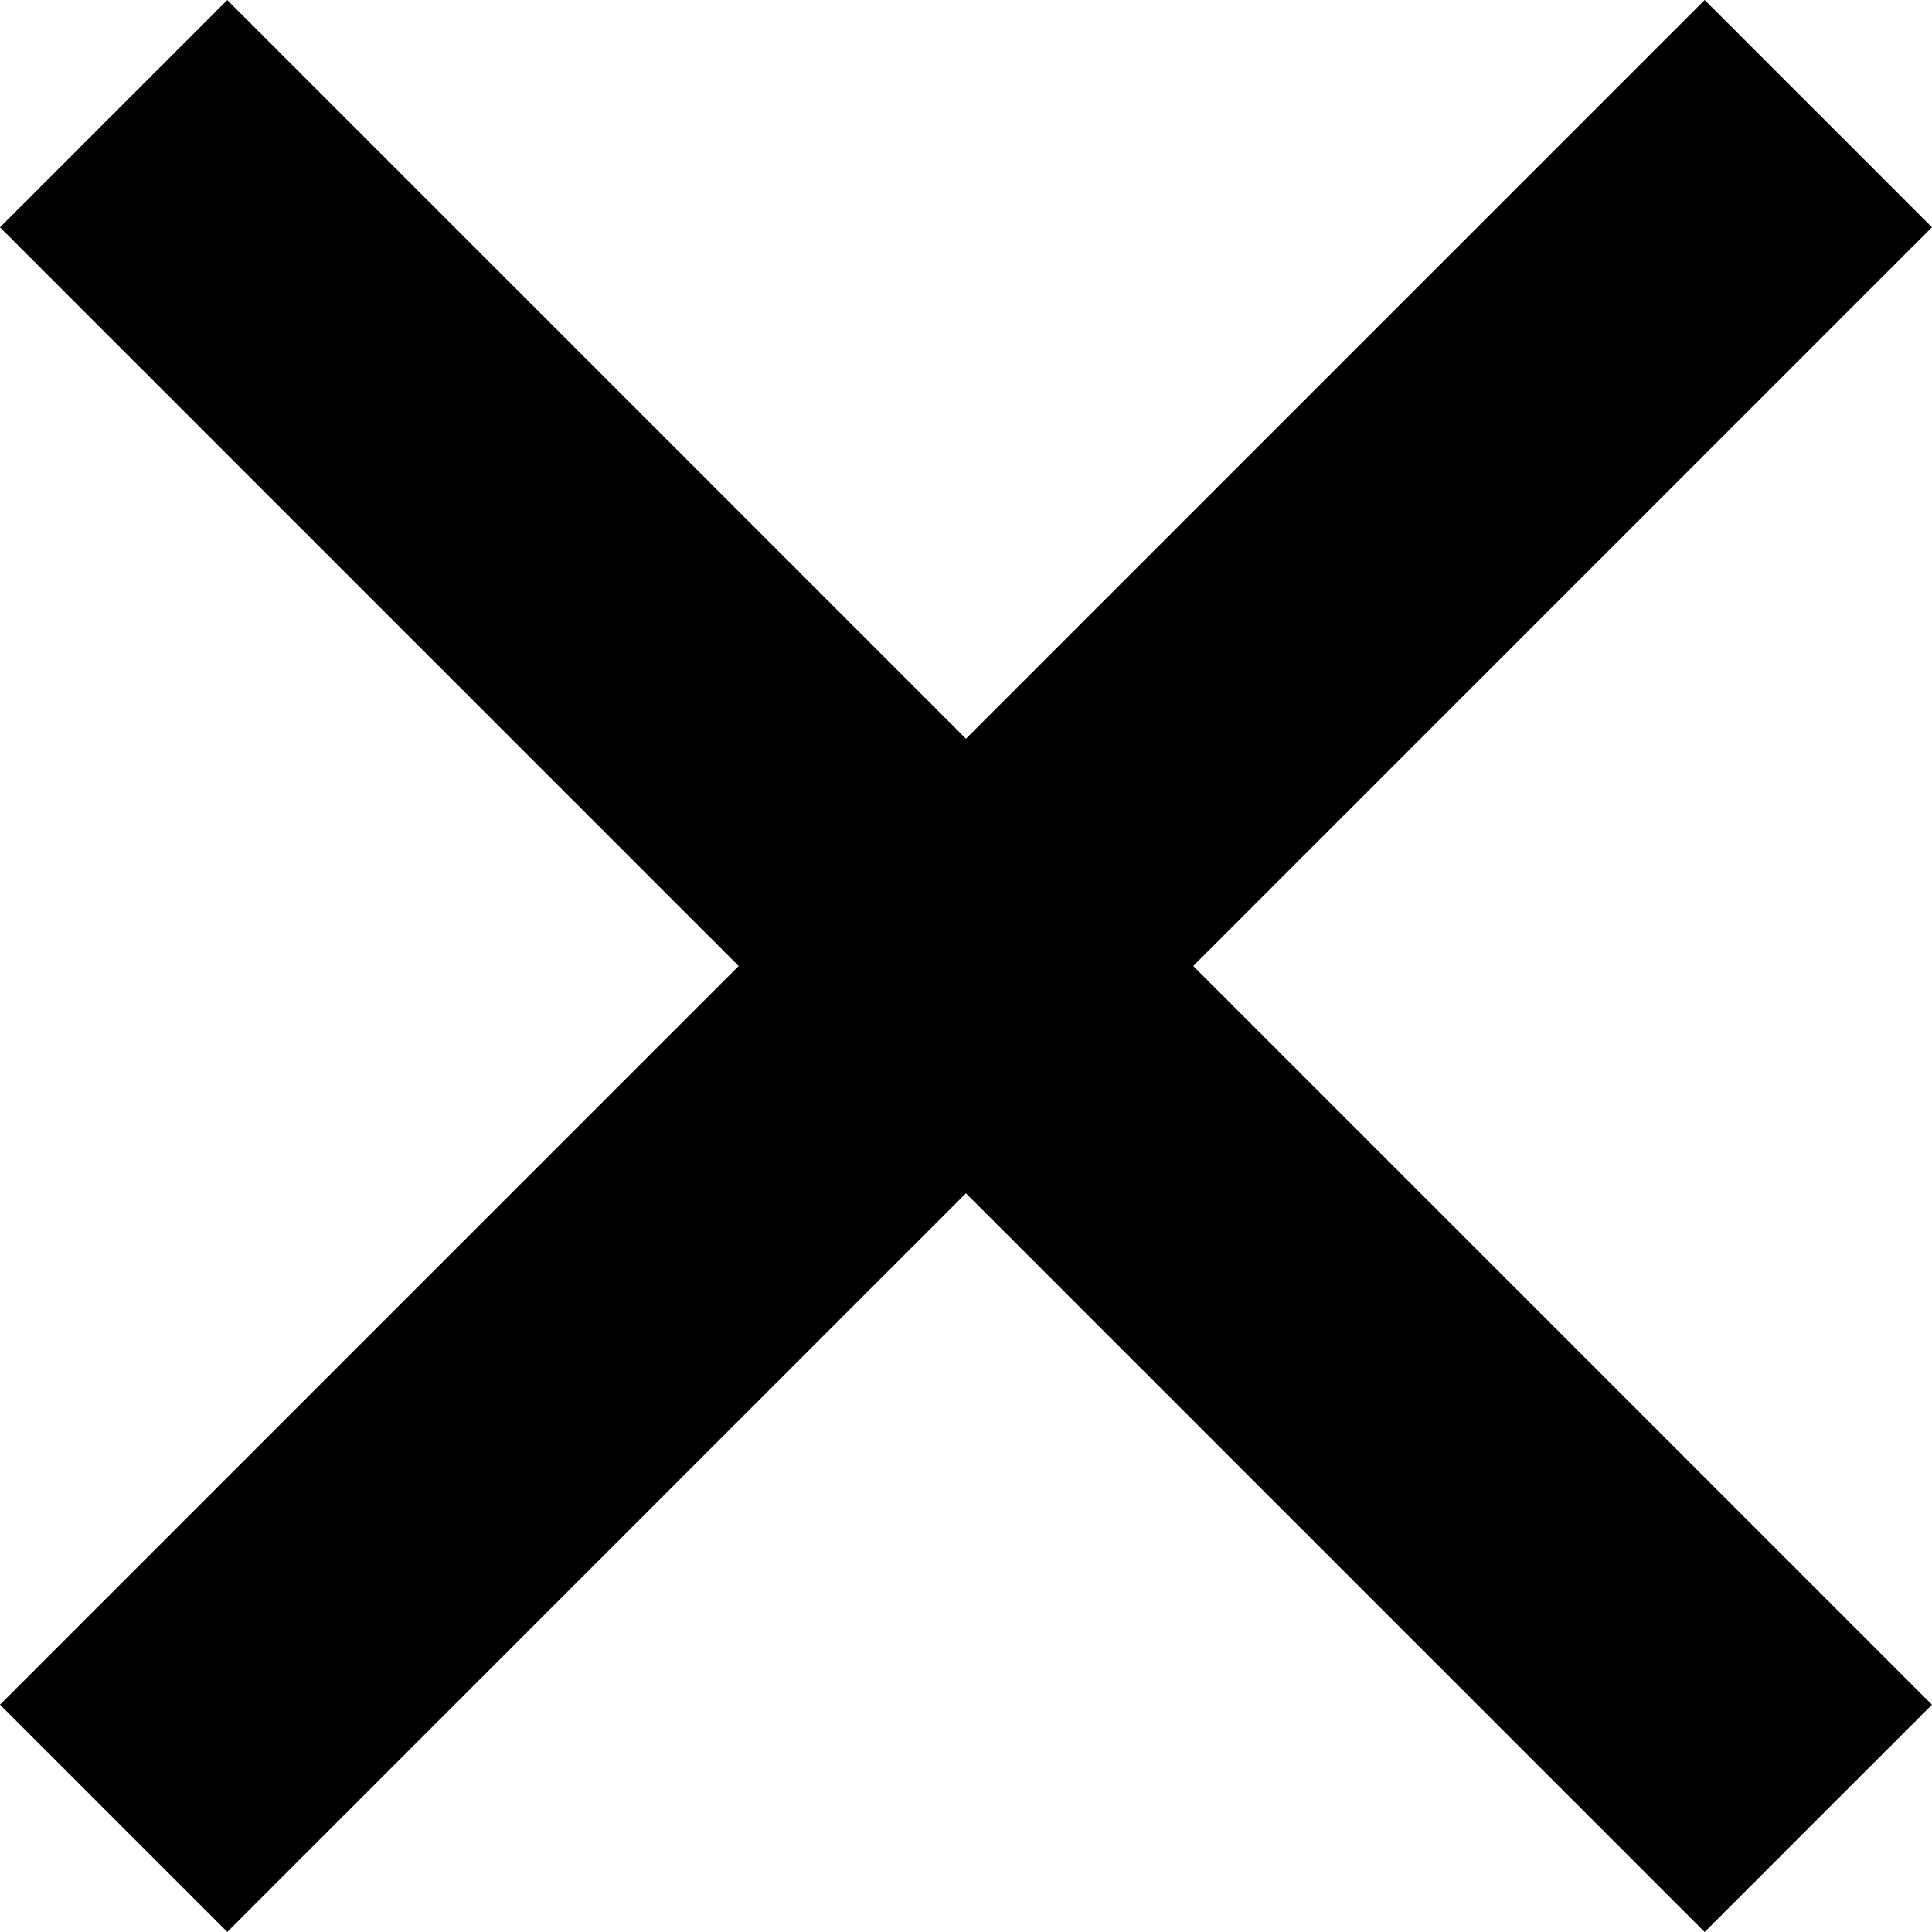 <svg xmlns="http://www.w3.org/2000/svg" width="24.042" height="24.042" viewBox="0 0 24.042 24.042">
  <g id="exit" transform="translate(0.021 27.021) rotate(-90)">
    <rect id="line_2" data-name="line 2" width="30" height="4" transform="translate(5.808 -0.021) rotate(45)"/>
    <rect id="line_1" data-name="line 1" width="30" height="4" transform="translate(2.979 21.192) rotate(-45)"/>
  </g>
</svg>
